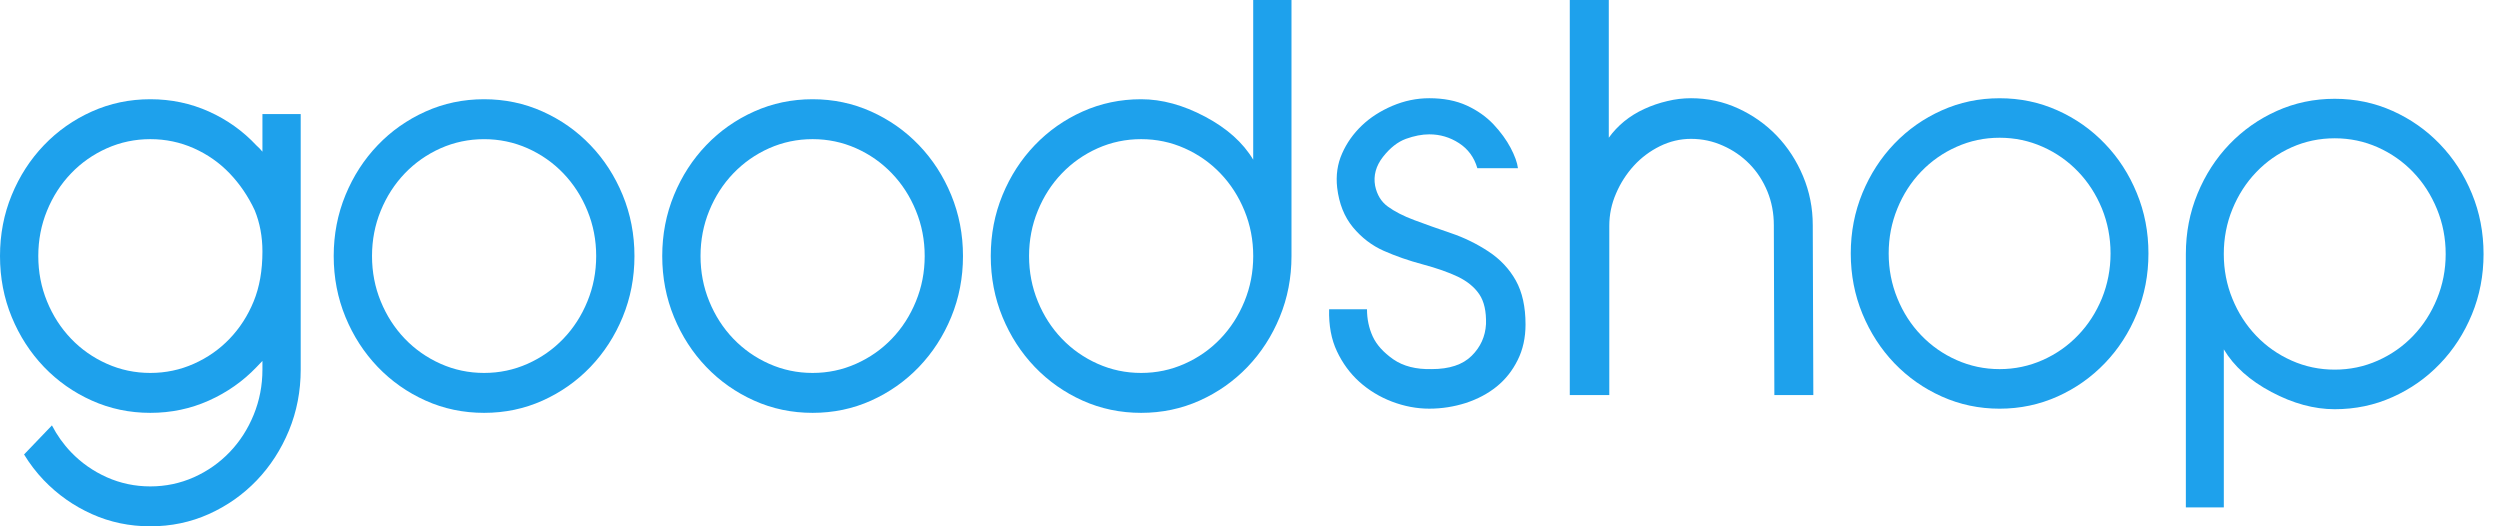 <?xml version="1.0" encoding="UTF-8"?> <svg xmlns="http://www.w3.org/2000/svg" width="114" height="24" viewBox="0 0 114 24" fill="none"><path fill-rule="evenodd" clip-rule="evenodd" d="M30.735 8.894C30.378 9.761 30.198 10.688 30.198 11.676C30.198 12.663 30.378 13.591 30.735 14.458C31.092 15.325 31.582 16.082 32.206 16.733C32.828 17.382 33.556 17.894 34.388 18.267C35.218 18.64 36.107 18.826 37.055 18.826C38.002 18.826 38.892 18.64 39.723 18.267C40.553 17.894 41.281 17.382 41.904 16.733C42.527 16.082 43.018 15.325 43.375 14.458C43.732 13.591 43.912 12.663 43.912 11.676C43.912 10.688 43.732 9.761 43.375 8.894C43.018 8.027 42.527 7.268 41.904 6.619C41.28 5.968 40.553 5.458 39.723 5.085C38.892 4.712 38.002 4.525 37.055 4.525C36.107 4.525 35.218 4.712 34.388 5.085C33.556 5.458 32.828 5.968 32.206 6.619C31.582 7.268 31.092 8.027 30.735 8.894ZM32.342 13.742C32.076 13.092 31.944 12.404 31.944 11.675C31.944 10.947 32.076 10.258 32.342 9.609C32.608 8.958 32.973 8.391 33.439 7.906C33.905 7.421 34.449 7.038 35.072 6.76C35.696 6.484 36.356 6.345 37.054 6.345C37.752 6.345 38.414 6.484 39.036 6.76C39.66 7.038 40.204 7.42 40.67 7.906C41.135 8.391 41.501 8.958 41.766 9.609C42.033 10.258 42.166 10.947 42.166 11.675C42.166 12.404 42.033 13.092 41.766 13.742C41.501 14.392 41.135 14.96 40.67 15.445C40.204 15.93 39.66 16.312 39.036 16.589C38.414 16.867 37.753 17.006 37.054 17.006C36.356 17.006 35.696 16.867 35.072 16.589C34.449 16.312 33.905 15.93 33.439 15.445C32.974 14.96 32.608 14.392 32.342 13.742Z" fill="#1EA1EC"></path><path fill-rule="evenodd" clip-rule="evenodd" d="M13.712 5.202H11.967V6.917C11.883 6.813 11.792 6.718 11.692 6.631C11.077 5.973 10.354 5.458 9.524 5.085C8.692 4.712 7.803 4.525 6.855 4.525C5.908 4.525 5.018 4.712 4.188 5.085C3.357 5.458 2.629 5.968 2.006 6.619C1.383 7.268 0.892 8.026 0.535 8.894C0.178 9.761 0 10.687 0 11.675C0 12.663 0.178 13.591 0.535 14.458C0.892 15.324 1.383 16.082 2.006 16.733C2.629 17.382 3.357 17.894 4.188 18.266C5.018 18.639 5.908 18.826 6.855 18.826C7.803 18.826 8.692 18.639 9.524 18.266C10.354 17.894 11.077 17.387 11.692 16.745L11.692 16.745C11.792 16.641 11.883 16.546 11.967 16.459V16.849C11.967 17.578 11.833 18.266 11.568 18.916C11.302 19.567 10.936 20.134 10.471 20.619C10.005 21.104 9.461 21.486 8.838 21.764C8.215 22.041 7.553 22.18 6.855 22.18C6.158 22.18 5.497 22.041 4.873 21.764C4.251 21.486 3.705 21.104 3.24 20.619C2.892 20.256 2.601 19.848 2.368 19.398L1.097 20.724C1.361 21.156 1.662 21.546 1.994 21.894C2.625 22.552 3.357 23.068 4.188 23.441C5.018 23.814 5.908 24 6.855 24C7.803 24 8.692 23.814 9.524 23.441C10.354 23.068 11.081 22.556 11.705 21.907C12.328 21.256 12.818 20.498 13.176 19.632C13.533 18.764 13.712 17.837 13.712 16.85V5.202ZM2.144 13.742C1.878 13.093 1.746 12.404 1.746 11.675C1.746 10.947 1.878 10.258 2.144 9.609C2.409 8.958 2.775 8.391 3.241 7.906C3.705 7.421 4.251 7.039 4.874 6.761C5.497 6.484 6.159 6.345 6.856 6.345C7.553 6.345 8.215 6.484 8.838 6.761C9.462 7.039 10.006 7.42 10.472 7.906C10.936 8.391 11.319 8.954 11.618 9.595C11.85 10.167 11.967 10.791 11.967 11.467C11.967 12.335 11.834 13.092 11.568 13.742C11.302 14.393 10.936 14.96 10.472 15.445C10.006 15.931 9.462 16.312 8.838 16.589C8.215 16.867 7.553 17.006 6.856 17.006C6.158 17.006 5.497 16.867 4.874 16.589C4.251 16.312 3.705 15.93 3.241 15.445C2.776 14.96 2.409 14.393 2.144 13.742Z" fill="#1EA1EC"></path><path fill-rule="evenodd" clip-rule="evenodd" d="M58.355 14.458C58.713 13.591 58.892 12.663 58.892 11.676H58.892V0.001H57.146V7.281C56.68 6.502 55.95 5.848 54.952 5.319C53.955 4.79 52.982 4.525 52.036 4.525C51.088 4.525 50.199 4.712 49.367 5.085C48.536 5.458 47.809 5.968 47.186 6.619C46.563 7.268 46.072 8.027 45.715 8.894C45.358 9.761 45.179 10.688 45.179 11.676C45.179 12.663 45.358 13.591 45.715 14.458C46.072 15.325 46.563 16.082 47.186 16.733C47.809 17.382 48.536 17.894 49.367 18.267C50.199 18.64 51.088 18.826 52.036 18.826C52.982 18.826 53.871 18.64 54.703 18.267C55.534 17.894 56.261 17.382 56.885 16.733C57.508 16.082 57.998 15.325 58.355 14.458ZM56.748 9.609C57.014 10.258 57.147 10.947 57.147 11.675C57.147 12.404 57.014 13.092 56.748 13.742C56.482 14.393 56.116 14.96 55.651 15.445C55.186 15.931 54.641 16.312 54.017 16.589C53.395 16.867 52.734 17.006 52.036 17.006C51.337 17.006 50.677 16.867 50.054 16.589C49.431 16.312 48.886 15.93 48.421 15.445C47.955 14.96 47.59 14.393 47.324 13.742C47.058 13.093 46.925 12.404 46.925 11.675C46.925 10.947 47.058 10.258 47.324 9.609C47.59 8.958 47.954 8.391 48.421 7.906C48.886 7.421 49.431 7.039 50.054 6.761C50.677 6.484 51.337 6.345 52.036 6.345C52.734 6.345 53.395 6.484 54.017 6.761C54.641 7.039 55.186 7.42 55.651 7.906C56.116 8.391 56.482 8.958 56.748 9.609Z" fill="#1EA1EC"></path><path fill-rule="evenodd" clip-rule="evenodd" d="M15.754 8.894C15.397 9.761 15.217 10.688 15.217 11.676C15.217 12.663 15.397 13.591 15.754 14.458C16.111 15.325 16.602 16.082 17.225 16.733C17.848 17.382 18.575 17.894 19.407 18.267C20.237 18.64 21.126 18.826 22.074 18.826C23.021 18.826 23.911 18.64 24.742 18.267C25.572 17.894 26.3 17.382 26.923 16.733C27.546 16.082 28.037 15.325 28.394 14.458C28.751 13.591 28.931 12.663 28.931 11.676C28.931 10.688 28.751 9.761 28.394 8.894C28.037 8.027 27.547 7.268 26.923 6.619C26.3 5.968 25.572 5.458 24.742 5.085C23.911 4.712 23.021 4.525 22.074 4.525C21.126 4.525 20.237 4.712 19.407 5.085C18.575 5.458 17.848 5.968 17.225 6.619C16.602 7.268 16.111 8.027 15.754 8.894ZM17.362 13.742C17.096 13.093 16.964 12.404 16.964 11.676C16.964 10.947 17.096 10.259 17.362 9.609C17.628 8.959 17.994 8.392 18.459 7.906C18.925 7.421 19.47 7.039 20.092 6.761C20.716 6.485 21.377 6.346 22.075 6.346C22.773 6.346 23.434 6.485 24.057 6.761C24.68 7.039 25.225 7.421 25.69 7.906C26.155 8.392 26.521 8.959 26.786 9.609C27.053 10.259 27.186 10.947 27.186 11.676C27.186 12.404 27.053 13.093 26.786 13.742C26.521 14.393 26.155 14.96 25.69 15.445C25.225 15.931 24.68 16.312 24.057 16.589C23.434 16.867 22.773 17.006 22.075 17.006C21.377 17.006 20.716 16.867 20.092 16.589C19.47 16.312 18.925 15.931 18.459 15.445C17.994 14.96 17.628 14.393 17.362 13.742Z" fill="#1EA1EC"></path><path d="M67.762 14.778C67.778 14.195 67.676 13.743 67.454 13.416C67.234 13.092 66.907 12.826 66.481 12.619C66.051 12.415 65.517 12.227 64.874 12.055C64.236 11.885 63.644 11.678 63.1 11.438C62.557 11.197 62.088 10.838 61.693 10.362C61.297 9.881 61.061 9.282 60.975 8.561C60.912 7.996 60.986 7.476 61.201 6.996C61.412 6.516 61.713 6.095 62.1 5.724C62.485 5.356 62.951 5.058 63.494 4.826C64.038 4.596 64.596 4.479 65.174 4.479C65.828 4.479 66.401 4.59 66.887 4.813C67.371 5.036 67.778 5.325 68.108 5.675C68.436 6.027 68.696 6.384 68.885 6.743C69.074 7.104 69.186 7.412 69.219 7.67H67.367C67.224 7.173 66.939 6.791 66.529 6.526C66.115 6.258 65.665 6.126 65.174 6.126C64.841 6.126 64.489 6.196 64.112 6.331C63.734 6.469 63.386 6.743 63.062 7.156C62.742 7.568 62.622 8.006 62.705 8.469C62.789 8.879 62.98 9.198 63.285 9.419C63.59 9.642 63.991 9.85 64.492 10.037C64.996 10.225 65.551 10.424 66.159 10.63C66.767 10.835 67.337 11.114 67.874 11.467C68.408 11.818 68.824 12.261 69.12 12.789C69.418 13.324 69.564 13.992 69.564 14.797C69.564 15.398 69.446 15.94 69.206 16.419C68.967 16.901 68.649 17.304 68.245 17.63C67.841 17.956 67.371 18.201 66.837 18.377C66.302 18.546 65.748 18.635 65.174 18.635C64.597 18.635 64.03 18.525 63.469 18.312C62.911 18.098 62.418 17.797 61.988 17.412C61.559 17.024 61.22 16.561 60.965 16.02C60.709 15.481 60.589 14.842 60.608 14.103H62.335C62.335 14.545 62.421 14.957 62.595 15.34C62.77 15.722 63.084 16.069 63.536 16.386C63.99 16.7 64.574 16.848 65.284 16.831C66.095 16.831 66.701 16.629 67.106 16.227C67.512 15.826 67.731 15.343 67.762 14.778Z" fill="#1EA1EC"></path><path d="M71.582 0H73.361V6.28C73.558 6.006 73.791 5.758 74.063 5.534C74.336 5.312 74.64 5.124 74.978 4.969C75.314 4.813 75.663 4.695 76.026 4.61C76.387 4.521 76.748 4.479 77.111 4.479C77.866 4.479 78.582 4.633 79.258 4.943C79.931 5.252 80.519 5.668 81.022 6.19C81.523 6.715 81.924 7.328 82.218 8.031C82.514 8.736 82.662 9.48 82.662 10.269V10.295L82.688 18.016H80.911L80.887 10.295V10.269C80.887 9.722 80.789 9.204 80.592 8.725C80.393 8.245 80.122 7.828 79.776 7.476C79.431 7.126 79.029 6.847 78.567 6.643C78.105 6.435 77.62 6.332 77.111 6.332C76.618 6.332 76.143 6.444 75.69 6.667C75.238 6.891 74.844 7.185 74.505 7.555C74.17 7.923 73.897 8.343 73.695 8.816C73.487 9.289 73.384 9.782 73.384 10.295V18.016H71.582V0Z" fill="#1EA1EC"></path><path fill-rule="evenodd" clip-rule="evenodd" d="M84.927 8.802C84.573 9.662 84.395 10.577 84.395 11.556C84.395 12.536 84.573 13.452 84.927 14.31C85.281 15.167 85.767 15.918 86.383 16.562C87 17.204 87.72 17.711 88.543 18.08C89.364 18.448 90.243 18.636 91.181 18.636C92.12 18.636 93.001 18.448 93.823 18.08C94.647 17.711 95.363 17.204 95.981 16.562C96.6 15.918 97.085 15.167 97.437 14.31C97.793 13.452 97.969 12.536 97.969 11.556C97.969 10.577 97.793 9.662 97.437 8.802C97.085 7.945 96.6 7.194 95.981 6.552C95.364 5.908 94.647 5.402 93.823 5.034C93.001 4.665 92.12 4.48 91.181 4.48C90.243 4.48 89.364 4.665 88.543 5.034C87.72 5.402 87 5.908 86.383 6.552C85.767 7.194 85.281 7.945 84.927 8.802ZM86.52 13.604C86.256 12.96 86.124 12.277 86.124 11.556C86.124 10.835 86.256 10.153 86.52 9.509C86.781 8.867 87.143 8.305 87.605 7.824C88.065 7.347 88.603 6.967 89.221 6.694C89.838 6.419 90.49 6.281 91.182 6.281C91.873 6.281 92.529 6.419 93.145 6.694C93.763 6.967 94.3 7.347 94.759 7.824C95.222 8.305 95.582 8.866 95.848 9.509C96.109 10.153 96.241 10.835 96.241 11.556C96.241 12.277 96.109 12.96 95.848 13.604C95.583 14.246 95.222 14.809 94.759 15.288C94.3 15.767 93.762 16.146 93.145 16.419C92.529 16.693 91.873 16.832 91.182 16.832C90.49 16.832 89.838 16.693 89.221 16.419C88.603 16.146 88.065 15.767 87.605 15.288C87.143 14.809 86.781 14.246 86.52 13.604Z" fill="#1EA1EC"></path><path fill-rule="evenodd" clip-rule="evenodd" d="M100.208 8.829C99.853 9.687 99.675 10.605 99.675 11.584V23.137H101.406V15.931C101.866 16.703 102.59 17.351 103.577 17.875C104.563 18.399 105.524 18.66 106.464 18.66C107.401 18.66 108.281 18.476 109.102 18.106C109.924 17.74 110.647 17.23 111.262 16.587C111.881 15.945 112.366 15.192 112.719 14.337C113.073 13.478 113.25 12.56 113.25 11.584C113.25 10.605 113.073 9.687 112.719 8.829C112.366 7.971 111.881 7.219 111.262 6.576C110.647 5.934 109.924 5.427 109.102 5.058C108.281 4.69 107.401 4.505 106.464 4.505C105.524 4.505 104.645 4.69 103.824 5.058C103.001 5.427 102.281 5.934 101.664 6.576C101.047 7.219 100.562 7.971 100.208 8.829ZM101.799 13.626C101.535 12.983 101.405 12.302 101.405 11.583C101.405 10.861 101.535 10.178 101.799 9.535C102.062 8.893 102.424 8.329 102.885 7.85C103.344 7.369 103.885 6.992 104.502 6.716C105.118 6.443 105.771 6.306 106.463 6.306C107.154 6.306 107.808 6.443 108.423 6.716C109.041 6.992 109.581 7.37 110.04 7.85C110.502 8.329 110.862 8.893 111.126 9.535C111.39 10.179 111.523 10.861 111.523 11.583C111.523 12.302 111.39 12.984 111.126 13.626C110.862 14.271 110.502 14.832 110.04 15.313C109.581 15.793 109.041 16.171 108.423 16.445C107.808 16.719 107.154 16.855 106.463 16.855C105.771 16.855 105.118 16.719 104.502 16.445C103.885 16.171 103.344 15.793 102.885 15.313C102.424 14.832 102.062 14.271 101.799 13.626Z" fill="#1EA1EC"></path></svg> 